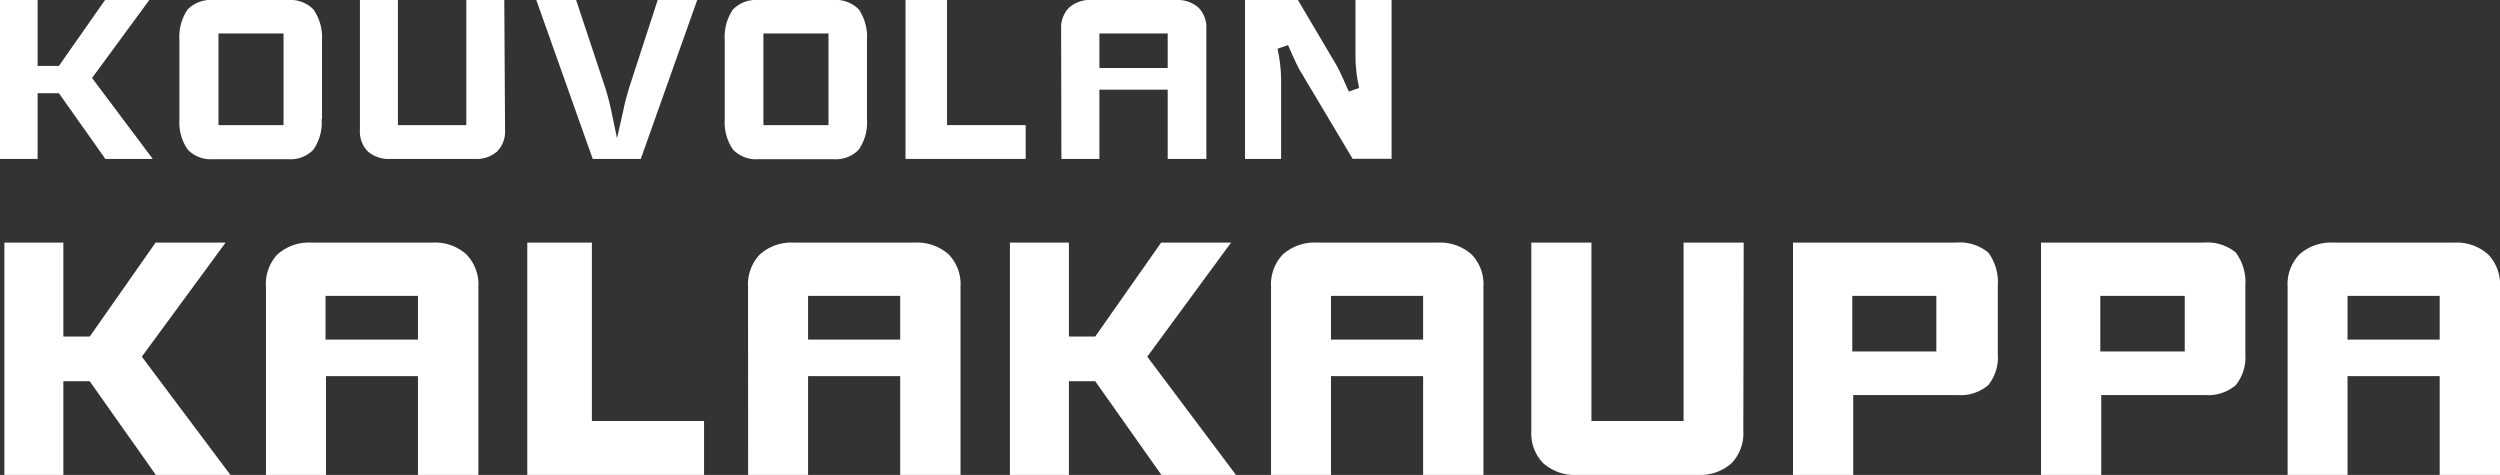 <svg id="Layer_1" data-name="Layer 1" xmlns="http://www.w3.org/2000/svg" viewBox="0 0 263.19 50"><rect x="0" y="0" width="263.19" height="50" fill="#333333" stroke="none"/><defs><style>.cls-1{fill:#fff;fill-rule:evenodd;}</style></defs><title>kouvolan_kalakauppa_logo_white</title><path class="cls-1" d="M247.14,35.75v-4.6h9.7v4.6ZM240.83,50h6.31V39.6h9.7V50h6.35V30.18a4.55,4.55,0,0,0-1.25-3.4,5,5,0,0,0-3.58-1.24h-12.7a5,5,0,0,0-3.58,1.24,4.52,4.52,0,0,0-1.25,3.4Z"/><path class="cls-1" d="M221.11,37V31.15H230V37Zm-6.24,13h6.34V41.59h10.95a4.44,4.44,0,0,0,3.22-1.05,4.7,4.7,0,0,0,1-3.28V30.13a5.29,5.29,0,0,0-1-3.54A4.71,4.71,0,0,0,232,25.54H214.87Z"/><path class="cls-1" d="M195,37V31.15h8.85V37Zm-6.24,13h6.34V41.59h11a4.45,4.45,0,0,0,3.22-1.05,4.69,4.69,0,0,0,1-3.28V30.13a5.29,5.29,0,0,0-1-3.54,4.69,4.69,0,0,0-3.38-1.05H188.76Z"/><path class="cls-1" d="M183.57,25.54h-6.33V44.32h-9.7V25.54h-6.33V45.37a4.53,4.53,0,0,0,1.25,3.39A5,5,0,0,0,166,50h12.73a5,5,0,0,0,3.56-1.23,4.55,4.55,0,0,0,1.24-3.4Z"/><path class="cls-1" d="M140.12,35.75v-4.6h9.7v4.6ZM133.81,50h6.31V39.6h9.7V50h6.35V30.18a4.52,4.52,0,0,0-1.25-3.4,5,5,0,0,0-3.58-1.24h-12.7a5,5,0,0,0-3.58,1.24,4.55,4.55,0,0,0-1.25,3.4Z"/><polygon class="cls-1" points="106.32 50 112.53 50 112.53 40.13 115.3 40.13 122.27 50 130.12 50 120.78 37.55 129.6 25.54 122.24 25.54 115.3 35.43 112.53 35.43 112.53 25.54 106.32 25.54 106.32 50"/><path class="cls-1" d="M85.07,35.75v-4.6h9.7v4.6ZM78.76,50h6.31V39.6h9.7V50h6.35V30.18a4.52,4.52,0,0,0-1.25-3.4,5,5,0,0,0-3.58-1.24H83.59A5,5,0,0,0,80,26.78a4.55,4.55,0,0,0-1.25,3.4Z"/><polygon class="cls-1" points="55.51 50 74.12 50 74.12 44.32 62.31 44.32 62.31 25.54 55.51 25.54 55.51 50"/><path class="cls-1" d="M34.27,35.75v-4.6H44v4.6ZM28,50h6.32V39.6H44V50h6.36V30.18a4.52,4.52,0,0,0-1.26-3.4,4.94,4.94,0,0,0-3.57-1.24H32.79a5,5,0,0,0-3.58,1.24A4.52,4.52,0,0,0,28,30.18Z"/><polygon class="cls-1" points="0.46 50 6.67 50 6.67 40.13 9.44 40.13 16.41 50 24.26 50 14.93 37.55 23.75 25.54 16.38 25.54 9.45 35.43 6.67 35.43 6.67 25.54 0.46 25.54 0.46 50"/><path class="cls-1" d="M136.64,0h-5.57V16.73h3.8V8.94c0-.57,0-1.15-.06-1.72a14.81,14.81,0,0,0-.2-1.49l-.12-.6,1.11-.38.25.56c.2.46.41.93.63,1.39.14.28.29.59.46.86h0l5.46,9.16h4.1V0h-3.8V5.42c0,.58,0,1.16.06,1.73a14.63,14.63,0,0,0,.2,1.5l.12.61L142,9.64l-.25-.56c-.22-.49-.44-1-.67-1.47-.13-.27-.27-.55-.42-.81Z"/><path class="cls-1" d="M115.74,7.16V3.52h7.19V7.16Zm-4,9.57h4V9.44h7.19v7.29H127V3.05a3,3,0,0,0-.81-2.23A3.31,3.31,0,0,0,123.8,0h-8.9a3.28,3.28,0,0,0-2.37.82,3,3,0,0,0-.82,2.23Z"/><polygon class="cls-1" points="95.33 16.73 107.98 16.73 107.98 13.17 99.7 13.17 99.7 0 95.33 0 95.33 16.73"/><path class="cls-1" d="M80.37,13.17V3.52h6.85v9.65Zm10.9-.62V4.21A5.14,5.14,0,0,0,90.42,1a3.38,3.38,0,0,0-2.66-1H79.84a3.4,3.4,0,0,0-2.68,1,5.12,5.12,0,0,0-.86,3.23v8.34a5,5,0,0,0,.88,3.19,3.37,3.37,0,0,0,2.66,1h7.92a3.35,3.35,0,0,0,2.64-1A5,5,0,0,0,91.27,12.55Z"/><path class="cls-1" d="M62.4,16.73h5.06L73.4,0H69.24l-3,9.22c-.11.37-.22.73-.32,1.1s-.21.86-.3,1.3l-.66,2.94-.63-3c-.09-.43-.19-.86-.31-1.29s-.2-.73-.32-1.09L60.65,0H56.46Z"/><path class="cls-1" d="M53.09,0h-4V13.17h-7.2V0h-4V13.69a3,3,0,0,0,.81,2.23,3.3,3.3,0,0,0,2.38.81h8.92a3.25,3.25,0,0,0,2.36-.81,3,3,0,0,0,.81-2.23Z"/><path class="cls-1" d="M23,13.17V3.52h6.85v9.65Zm10.9-.62V4.21A5.14,5.14,0,0,0,33,1a3.38,3.38,0,0,0-2.66-1H22.43a3.42,3.42,0,0,0-2.68,1,5.12,5.12,0,0,0-.86,3.23v8.34a5,5,0,0,0,.88,3.19,3.37,3.37,0,0,0,2.66,1h7.92a3.35,3.35,0,0,0,2.64-1A5,5,0,0,0,33.86,12.55Z"/><polygon class="cls-1" points="0 16.73 3.96 16.73 3.96 9.81 6.2 9.81 11.09 16.73 16.08 16.73 9.69 8.21 15.72 0 11.06 0 6.2 6.94 3.96 6.94 3.96 0 0 0 0 16.73"/></svg>